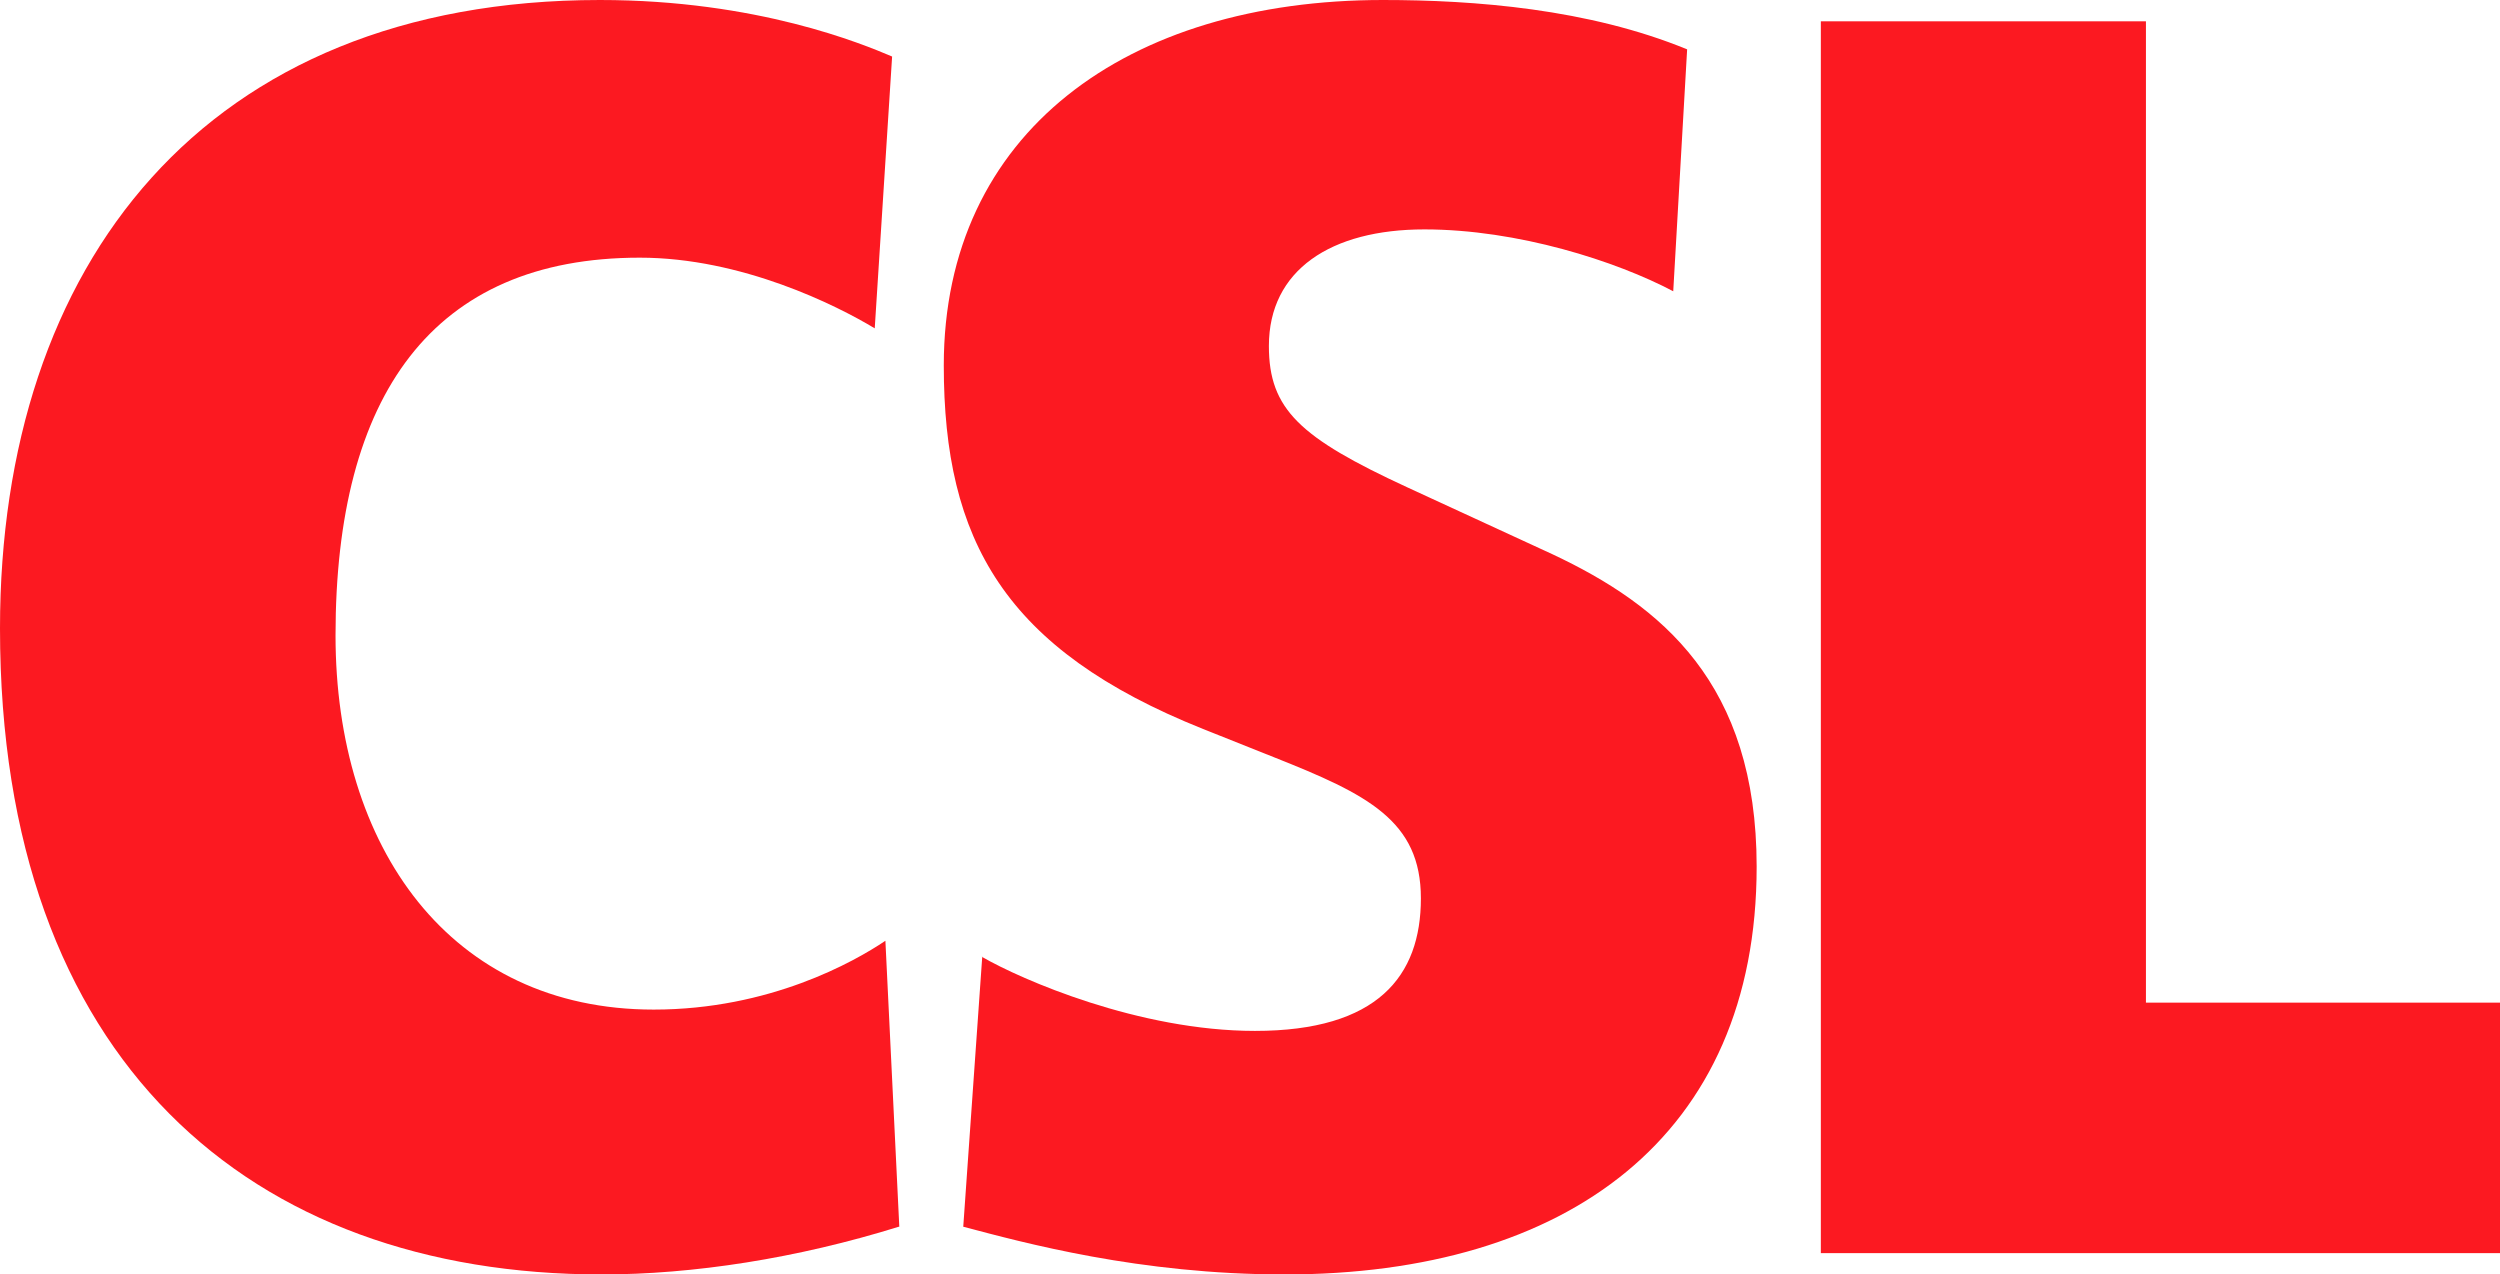 <?xml version="1.0" encoding="UTF-8"?><svg xmlns="http://www.w3.org/2000/svg" viewBox="0 0 107.89 55"><defs><style>.d{fill:#fc1921;}</style></defs><g id="a"/><g id="b"><g id="c"><g><g><path class="d" d="M38.79,52.94c-4.4,1.37-8.88,2.06-12.83,2.06C10.82,55,0,45.78,0,27.12,0,11.42,8.81,0,25.89,0c6.79,0,11.34,1.9,12.61,2.44l-.75,11.73c-1.64-.99-5.74-3.05-10.14-3.05-8.95,0-13.13,5.94-13.13,16.3,0,9.14,4.93,16.15,13.73,16.15,5,0,8.65-2.06,10-2.97l.6,12.34h0Z"/><path class="d" d="M42.37,41.29c1.71,.99,6.79,3.2,11.79,3.2,5.29,0,7.16-2.36,7.16-5.72s-2.31-4.49-6.34-6.09l-3.06-1.22c-8.58-3.43-11.19-8.15-11.19-15.69C40.73,5.72,48.64,0,59.68,0,63.63,0,68.55,.38,72.81,2.13l-.6,10.44c-2.46-1.3-6.71-2.67-10.74-2.67s-6.71,1.75-6.71,5.03c0,2.74,1.34,3.96,5.97,6.1l6.27,2.89c4.7,2.21,8.81,5.57,8.81,13.48,0,11.65-8.2,17.6-20.37,17.6-6.27,0-11.26-1.37-13.87-2.06l.82-11.66h0Z"/></g><polygon class="d" points="78.58 .92 78.58 54.08 107.89 54.08 107.89 43.27 92.61 43.27 92.61 .92 78.58 .92"/></g></g></g></svg>